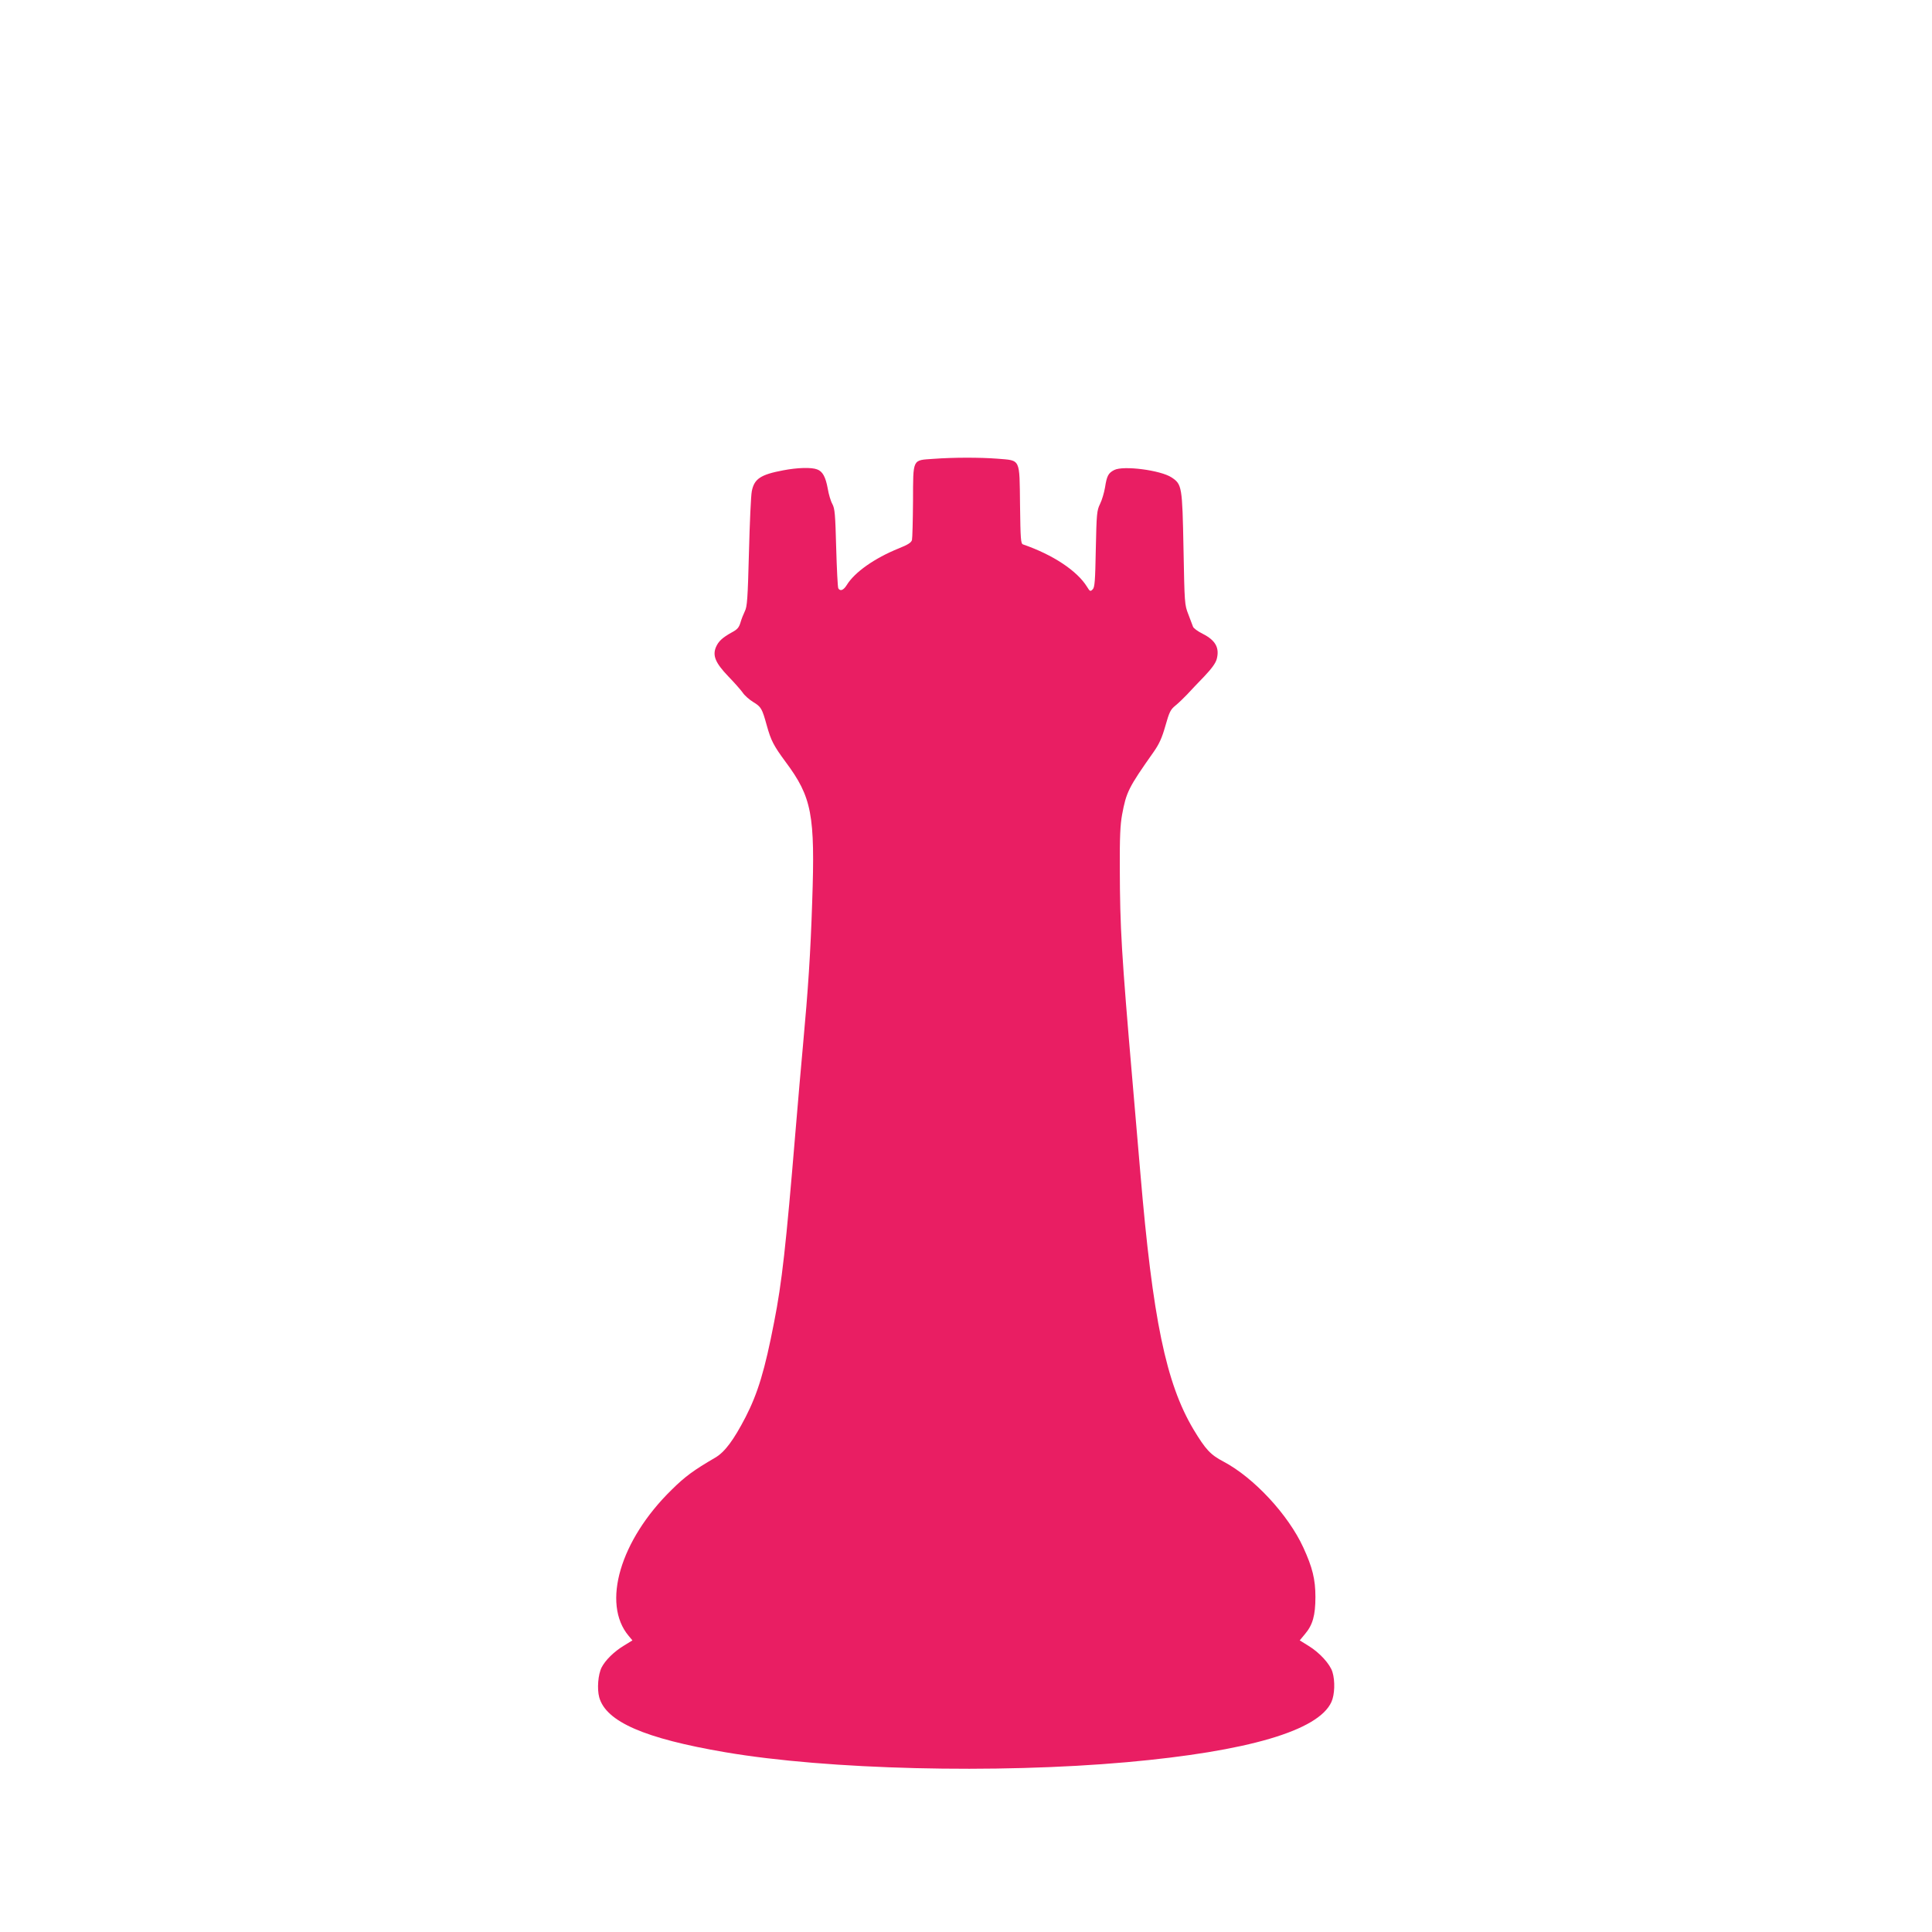 <?xml version="1.0" standalone="no"?>
<!DOCTYPE svg PUBLIC "-//W3C//DTD SVG 20010904//EN"
 "http://www.w3.org/TR/2001/REC-SVG-20010904/DTD/svg10.dtd">
<svg version="1.0" xmlns="http://www.w3.org/2000/svg"
 width="1280pt" height="1280pt" viewBox="0 0 1280 1280"
 preserveAspectRatio="xMidYMid meet">
<g transform="translate(0,1280) scale(0.1,-0.1)"
fill="#e91e63" stroke="none">
<path d="M6183 9760 c-140 -10 -133 5 -134 -279 -1 -130 -4 -246 -7 -259 -5
-17 -27 -31 -87 -55 -161 -65 -293 -158 -345 -243 -22 -35 -43 -43 -56 -22 -4
6 -10 127 -14 267 -6 225 -9 260 -25 291 -11 19 -25 66 -31 103 -14 77 -34
114 -70 127 -38 15 -131 12 -225 -6 -149 -28 -192 -56 -208 -138 -6 -28 -14
-211 -19 -406 -8 -308 -12 -360 -27 -389 -9 -19 -23 -53 -29 -75 -10 -33 -20
-46 -58 -66 -61 -34 -88 -58 -105 -98 -23 -56 -3 -104 81 -192 40 -41 83 -90
96 -108 12 -19 44 -47 70 -63 53 -32 59 -43 90 -155 28 -101 46 -135 125 -242
174 -234 196 -349 176 -926 -11 -341 -27 -582 -61 -951 -11 -115 -33 -374 -50
-575 -63 -759 -90 -999 -141 -1258 -62 -321 -108 -472 -190 -632 -79 -152
-137 -230 -200 -267 -144 -84 -200 -125 -289 -213 -341 -333 -465 -754 -285
-968 l25 -30 -57 -35 c-66 -40 -123 -97 -147 -144 -24 -47 -31 -143 -16 -198
45 -162 301 -273 835 -364 679 -116 1795 -143 2660 -66 803 72 1270 209 1356
399 22 48 25 139 7 198 -16 53 -85 129 -159 174 l-58 36 34 41 c52 61 70 124
70 247 0 117 -20 196 -80 327 -100 218 -328 463 -528 569 -88 46 -119 80 -200
214 -182 306 -270 730 -352 1700 -14 168 -37 436 -51 595 -74 860 -84 1026
-85 1426 -1 201 3 285 15 351 28 150 41 178 209 416 37 53 55 92 78 173 26 92
34 108 66 134 21 17 55 50 78 74 22 24 73 78 113 119 50 53 75 87 83 115 20
75 -8 125 -93 168 -32 16 -61 37 -64 47 -3 9 -17 46 -31 82 -25 64 -25 70 -32
435 -8 413 -10 426 -79 472 -73 48 -320 80 -380 49 -39 -20 -49 -38 -61 -116
-6 -34 -20 -83 -33 -109 -21 -43 -23 -63 -28 -298 -4 -214 -7 -255 -21 -268
-15 -15 -18 -14 -37 17 -66 107 -227 213 -424 281 -15 5 -17 32 -20 261 -4
313 6 294 -149 307 -118 9 -291 9 -426 -1z"/>
</g>
</svg>

